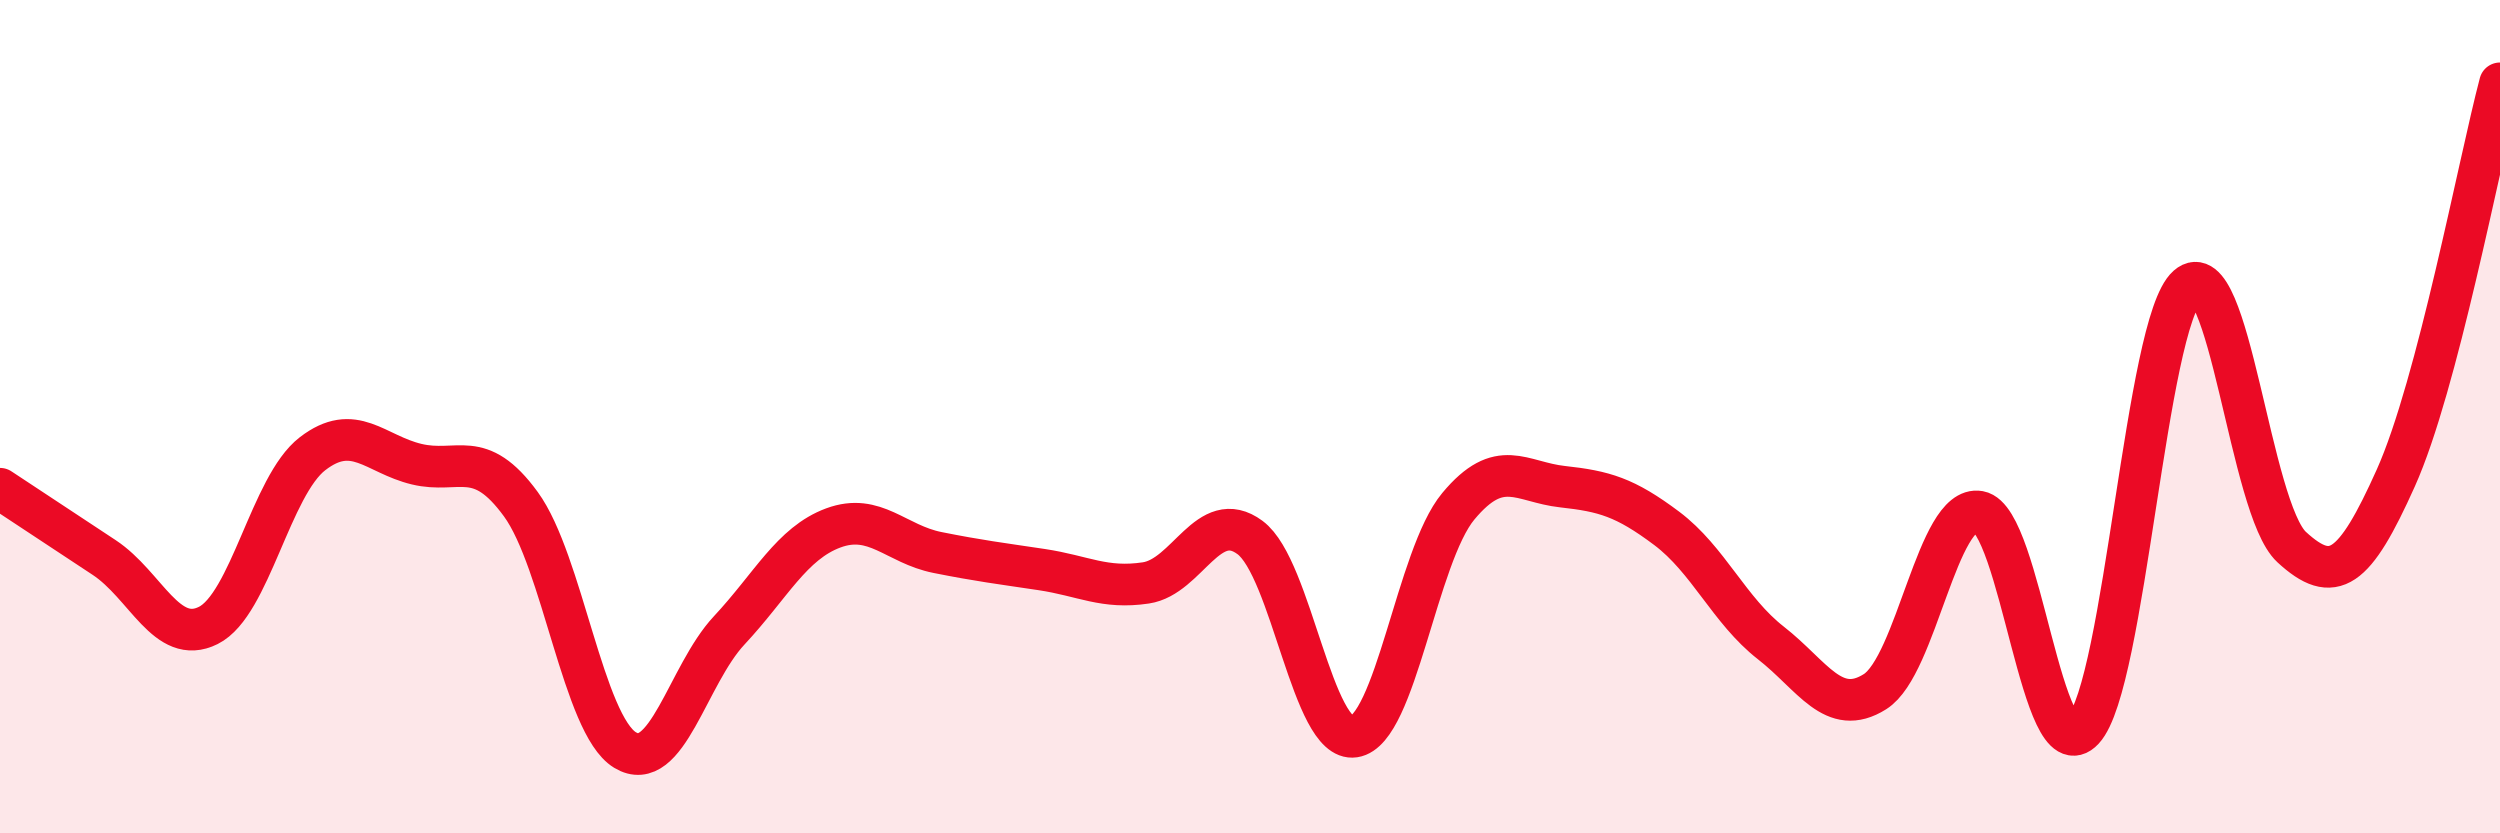 
    <svg width="60" height="20" viewBox="0 0 60 20" xmlns="http://www.w3.org/2000/svg">
      <path
        d="M 0,11.73 C 0.5,12.06 1.5,12.72 2.5,13.38 C 3.5,14.04 4,15.51 5,15.01 C 6,14.51 6.5,11.66 7.5,10.89 C 8.5,10.12 9,10.9 10,11.14 C 11,11.38 11.5,10.73 12.5,12.1 C 13.5,13.47 14,17.39 15,18 C 16,18.61 16.5,16.2 17.5,15.13 C 18.5,14.06 19,13.04 20,12.67 C 21,12.3 21.5,13.06 22.5,13.26 C 23.5,13.46 24,13.52 25,13.67 C 26,13.82 26.5,14.14 27.5,13.99 C 28.5,13.84 29,12.16 30,12.9 C 31,13.64 31.5,17.83 32.5,17.68 C 33.5,17.53 34,13.35 35,12.15 C 36,10.95 36.5,11.57 37.5,11.68 C 38.5,11.79 39,11.93 40,12.68 C 41,13.43 41.5,14.65 42.5,15.43 C 43.5,16.21 44,17.23 45,16.6 C 46,15.97 46.5,12.1 47.5,12.28 C 48.5,12.46 49,18.59 50,17.51 C 51,16.43 51.5,7.75 52.5,6.87 C 53.5,5.99 54,12.21 55,13.13 C 56,14.05 56.5,13.7 57.5,11.47 C 58.5,9.24 59.5,3.89 60,2L60 20L0 20Z"
        fill="#EB0A25"
        opacity="0.1"
        stroke-linecap="round"
        stroke-linejoin="round"
      />
      <path
        d="M 0,11.73 C 0.5,12.06 1.5,12.72 2.5,13.38 C 3.5,14.04 4,15.51 5,15.01 C 6,14.51 6.5,11.66 7.5,10.89 C 8.5,10.12 9,10.9 10,11.14 C 11,11.38 11.5,10.73 12.5,12.1 C 13.5,13.47 14,17.39 15,18 C 16,18.61 16.5,16.2 17.5,15.13 C 18.5,14.06 19,13.04 20,12.67 C 21,12.3 21.5,13.06 22.5,13.26 C 23.5,13.46 24,13.52 25,13.67 C 26,13.82 26.5,14.14 27.5,13.99 C 28.5,13.84 29,12.16 30,12.9 C 31,13.64 31.5,17.83 32.5,17.68 C 33.5,17.53 34,13.35 35,12.15 C 36,10.95 36.5,11.57 37.5,11.68 C 38.5,11.79 39,11.93 40,12.68 C 41,13.43 41.5,14.65 42.5,15.43 C 43.5,16.21 44,17.23 45,16.6 C 46,15.97 46.5,12.1 47.5,12.28 C 48.5,12.46 49,18.59 50,17.51 C 51,16.43 51.5,7.75 52.5,6.87 C 53.5,5.99 54,12.21 55,13.13 C 56,14.05 56.5,13.7 57.5,11.47 C 58.5,9.24 59.5,3.89 60,2"
        stroke="#EB0A25"
        stroke-width="1"
        fill="none"
        stroke-linecap="round"
        stroke-linejoin="round"
      />
    </svg>
  